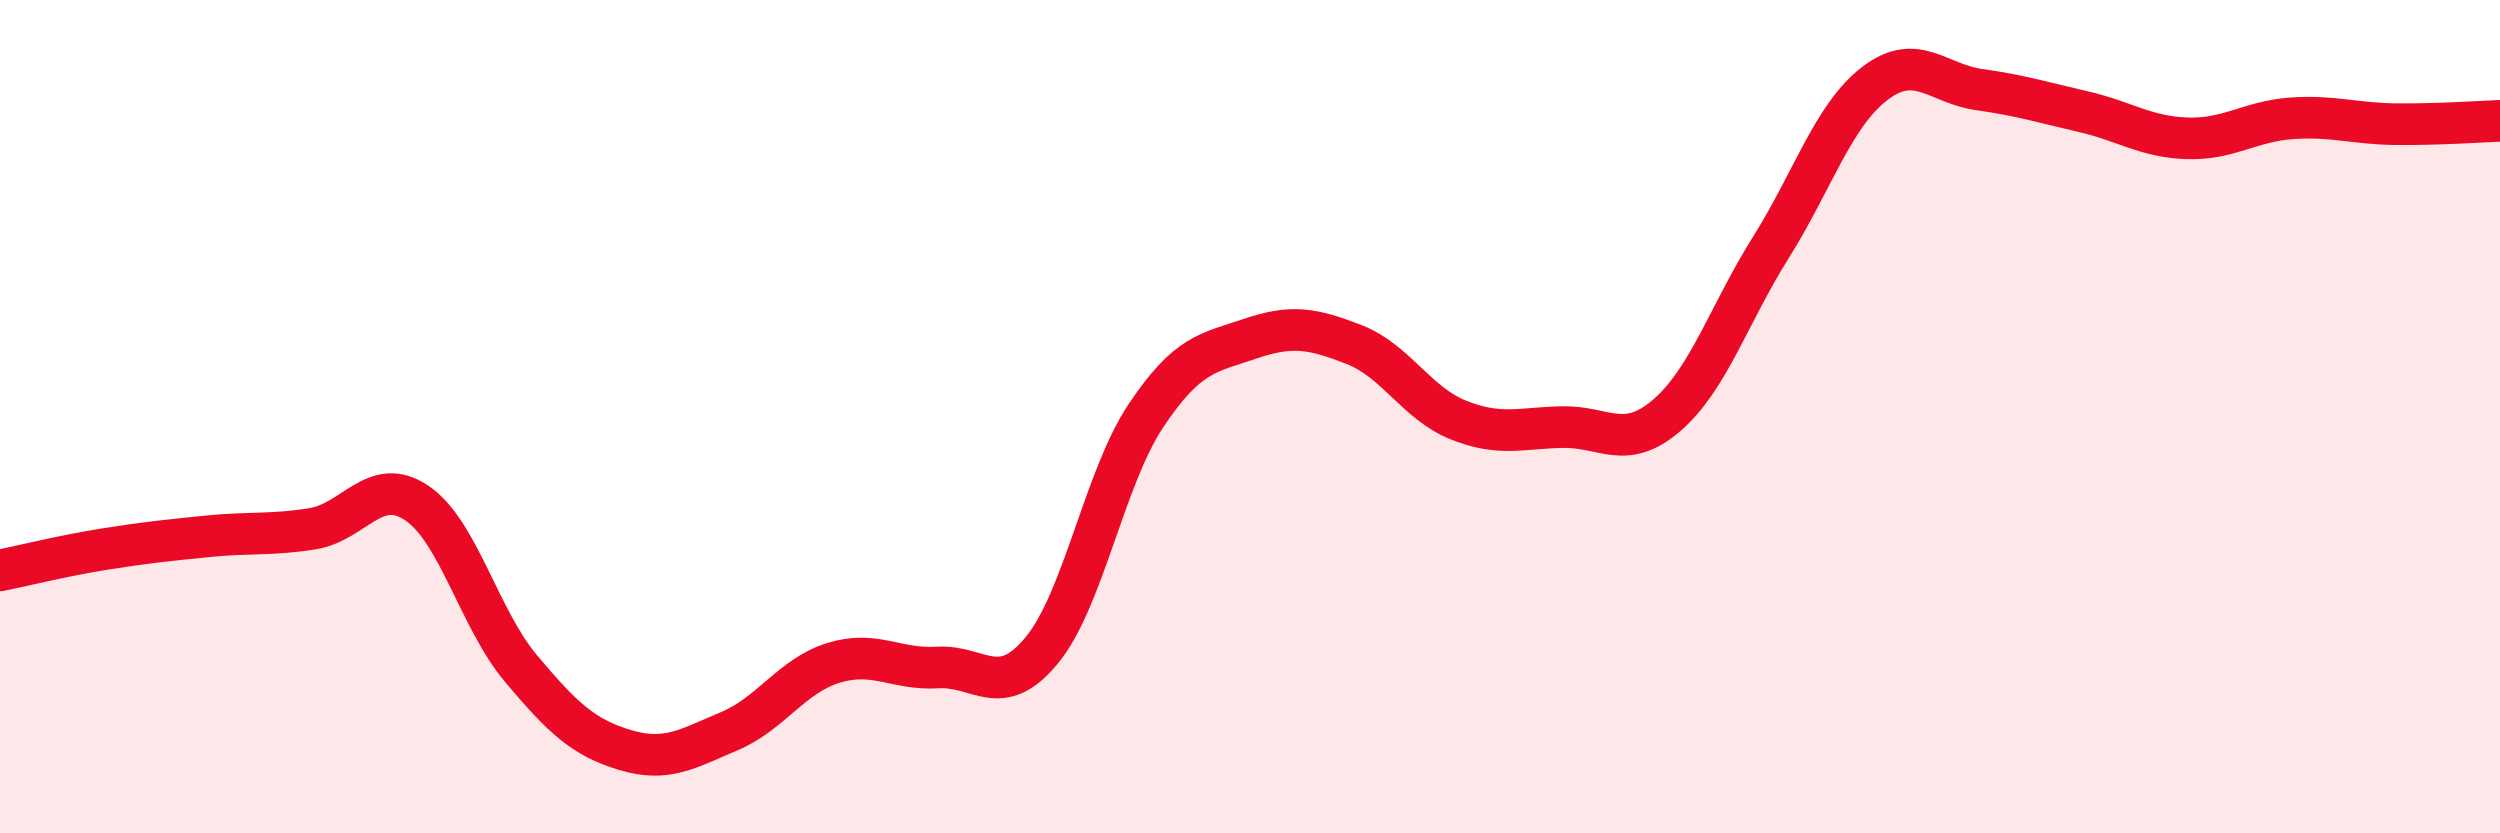 
    <svg width="60" height="20" viewBox="0 0 60 20" xmlns="http://www.w3.org/2000/svg">
      <path
        d="M 0,13.69 C 0.5,13.59 1.5,13.34 2.5,13.18 C 3.5,13.02 4,12.97 5,12.87 C 6,12.77 6.5,12.85 7.5,12.69 C 8.5,12.53 9,11.4 10,12.07 C 11,12.74 11.5,14.85 12.5,16.04 C 13.5,17.23 14,17.7 15,18 C 16,18.3 16.5,17.97 17.5,17.55 C 18.5,17.13 19,16.22 20,15.91 C 21,15.6 21.5,16.08 22.5,16.02 C 23.5,15.96 24,16.82 25,15.61 C 26,14.4 26.5,11.48 27.5,9.98 C 28.5,8.48 29,8.47 30,8.13 C 31,7.79 31.5,7.88 32.5,8.27 C 33.5,8.66 34,9.68 35,10.08 C 36,10.48 36.5,10.27 37.5,10.25 C 38.5,10.23 39,10.83 40,9.97 C 41,9.11 41.5,7.53 42.5,5.94 C 43.5,4.35 44,2.76 45,2 C 46,1.24 46.5,2.01 47.5,2.15 C 48.5,2.29 49,2.45 50,2.68 C 51,2.91 51.5,3.29 52.5,3.32 C 53.5,3.35 54,2.91 55,2.84 C 56,2.77 56.5,2.97 57.5,2.98 C 58.5,2.99 59.5,2.92 60,2.9L60 20L0 20Z"
        fill="#EB0A25"
        opacity="0.1"
        stroke-linecap="round"
        stroke-linejoin="round"
      />
      <path
        d="M 0,13.69 C 0.5,13.59 1.5,13.34 2.5,13.18 C 3.5,13.02 4,12.97 5,12.87 C 6,12.77 6.5,12.85 7.5,12.69 C 8.5,12.53 9,11.4 10,12.07 C 11,12.74 11.5,14.85 12.5,16.04 C 13.5,17.23 14,17.7 15,18 C 16,18.3 16.5,17.97 17.5,17.55 C 18.5,17.13 19,16.22 20,15.91 C 21,15.6 21.5,16.08 22.5,16.02 C 23.5,15.96 24,16.82 25,15.61 C 26,14.4 26.5,11.48 27.5,9.98 C 28.5,8.48 29,8.47 30,8.13 C 31,7.79 31.5,7.88 32.5,8.27 C 33.5,8.66 34,9.68 35,10.08 C 36,10.48 36.5,10.27 37.5,10.25 C 38.5,10.23 39,10.83 40,9.97 C 41,9.11 41.5,7.53 42.5,5.94 C 43.5,4.35 44,2.76 45,2 C 46,1.24 46.5,2.01 47.5,2.15 C 48.5,2.29 49,2.45 50,2.68 C 51,2.91 51.5,3.29 52.5,3.32 C 53.5,3.35 54,2.91 55,2.84 C 56,2.77 56.5,2.97 57.5,2.98 C 58.5,2.99 59.5,2.92 60,2.9"
        stroke="#EB0A25"
        stroke-width="1"
        fill="none"
        stroke-linecap="round"
        stroke-linejoin="round"
      />
    </svg>
  